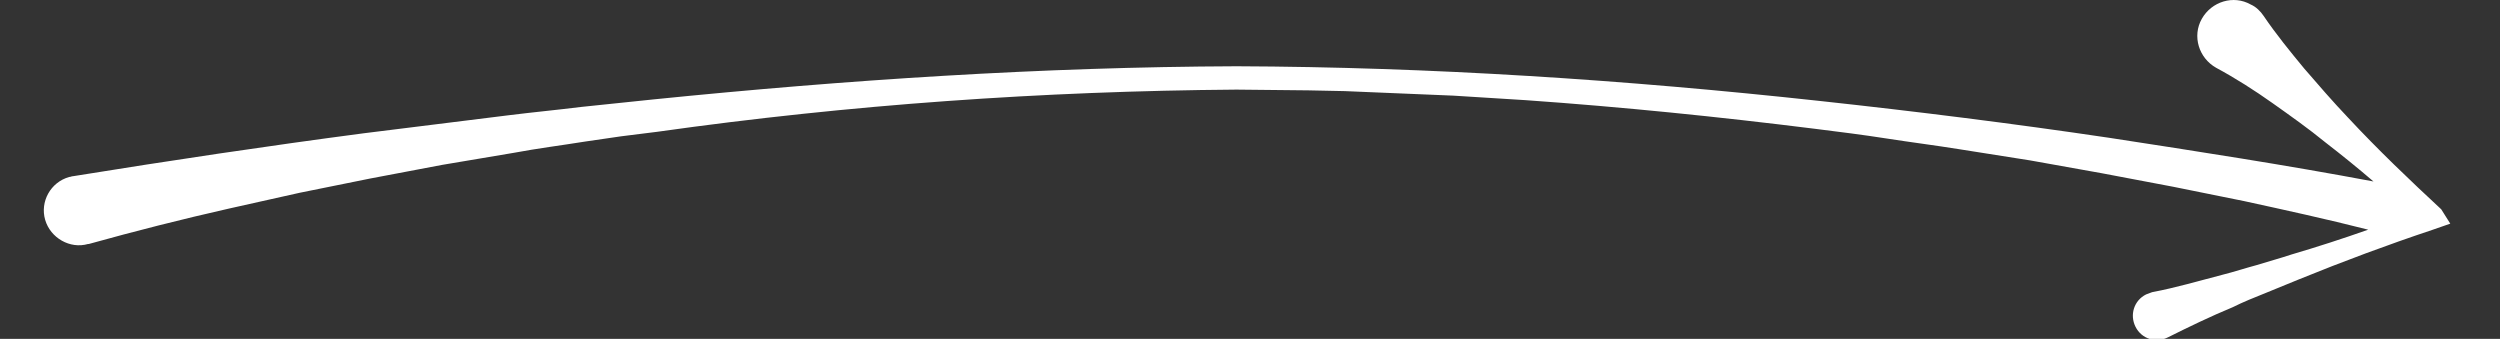 <?xml version="1.0" encoding="utf-8"?>
<!-- Generator: Adobe Illustrator 22.1.0, SVG Export Plug-In . SVG Version: 6.00 Build 0)  -->
<svg version="1.1" id="Layer_1" xmlns="http://www.w3.org/2000/svg" xmlns:xlink="http://www.w3.org/1999/xlink" x="0px" y="0px"
	 viewBox="0 0 332 45" style="enable-background:new 0 0 332 45;" xml:space="preserve">
<rect x="0" y="0" width="332" height="45" fill="#333333" stroke="none"/>
<style type="text/css">
	.st0{fill:#FFFFFF;}
</style>
<path class="st0" d="M324.2,27.8c-4.2-3.9-8.4-7.9-12.4-12.2c-2-2.1-3.9-4.3-5.8-6.5c-1.9-2.3-3.7-4.5-5.4-7c-0.4-0.6-1-1.2-1.7-1.5
	c-2.3-1.3-5.2-0.4-6.5,1.9c-1.3,2.3-0.4,5.2,1.9,6.5c2.6,1.4,5.1,3,7.5,4.7c2.4,1.7,4.8,3.4,7,5.2c2.2,1.7,4.3,3.4,6.4,5.2
	c-11.7-2.2-23.4-4-35.1-5.8c-12.8-1.9-25.6-3.5-38.5-4.9c-25.7-2.8-51.5-4.5-77.4-4.6c-25.9,0.1-51.7,1.8-77.4,4.4l-4.8,0.5
	l-4.8,0.5c-3.2,0.4-6.4,0.7-9.6,1.1c-6.4,0.8-12.8,1.6-19.3,2.4c-12.9,1.7-25.6,3.6-38.6,5.7c-0.2,0-0.3,0.1-0.5,0.1
	c-2.5,0.7-3.9,3.3-3.2,5.7s3.3,3.9,5.7,3.2l0.1,0c6.1-1.7,12.4-3.3,18.6-4.7l9.4-2.1l9.4-1.9l9.5-1.8l9.5-1.6c3.2-0.6,6.4-1,9.5-1.5
	l4.8-0.7l4.8-0.6c25.5-3.6,51.2-5.4,76.9-5.6l9.6,0.1l4.8,0.1l4.8,0.2l9.6,0.4l9.6,0.6c12.8,0.9,25.6,2.2,38.4,3.8
	c3.2,0.4,6.4,0.8,9.6,1.3c3.2,0.5,6.4,0.9,9.5,1.4l9.5,1.5l9.5,1.7l9.5,1.8l9.4,1.9c5.5,1.2,11,2.4,16.5,3.8
	c-3.4,1.2-6.8,2.3-10.2,3.3c-1.5,0.5-3,0.9-4.6,1.4c-1.5,0.4-3,0.9-4.6,1.3c-3.1,0.8-6.1,1.7-9.3,2.3c-0.3,0.1-0.5,0.2-0.8,0.3
	c-1.6,0.8-2.2,2.7-1.4,4.3s2.7,2.2,4.3,1.4c2.8-1.4,5.7-2.8,8.6-4c1.4-0.7,2.9-1.3,4.4-1.9c1.5-0.6,2.9-1.2,4.4-1.8
	c5.9-2.4,11.8-4.6,17.8-6.6l2.3-0.8L324.2,27.8z"/>
</svg>
